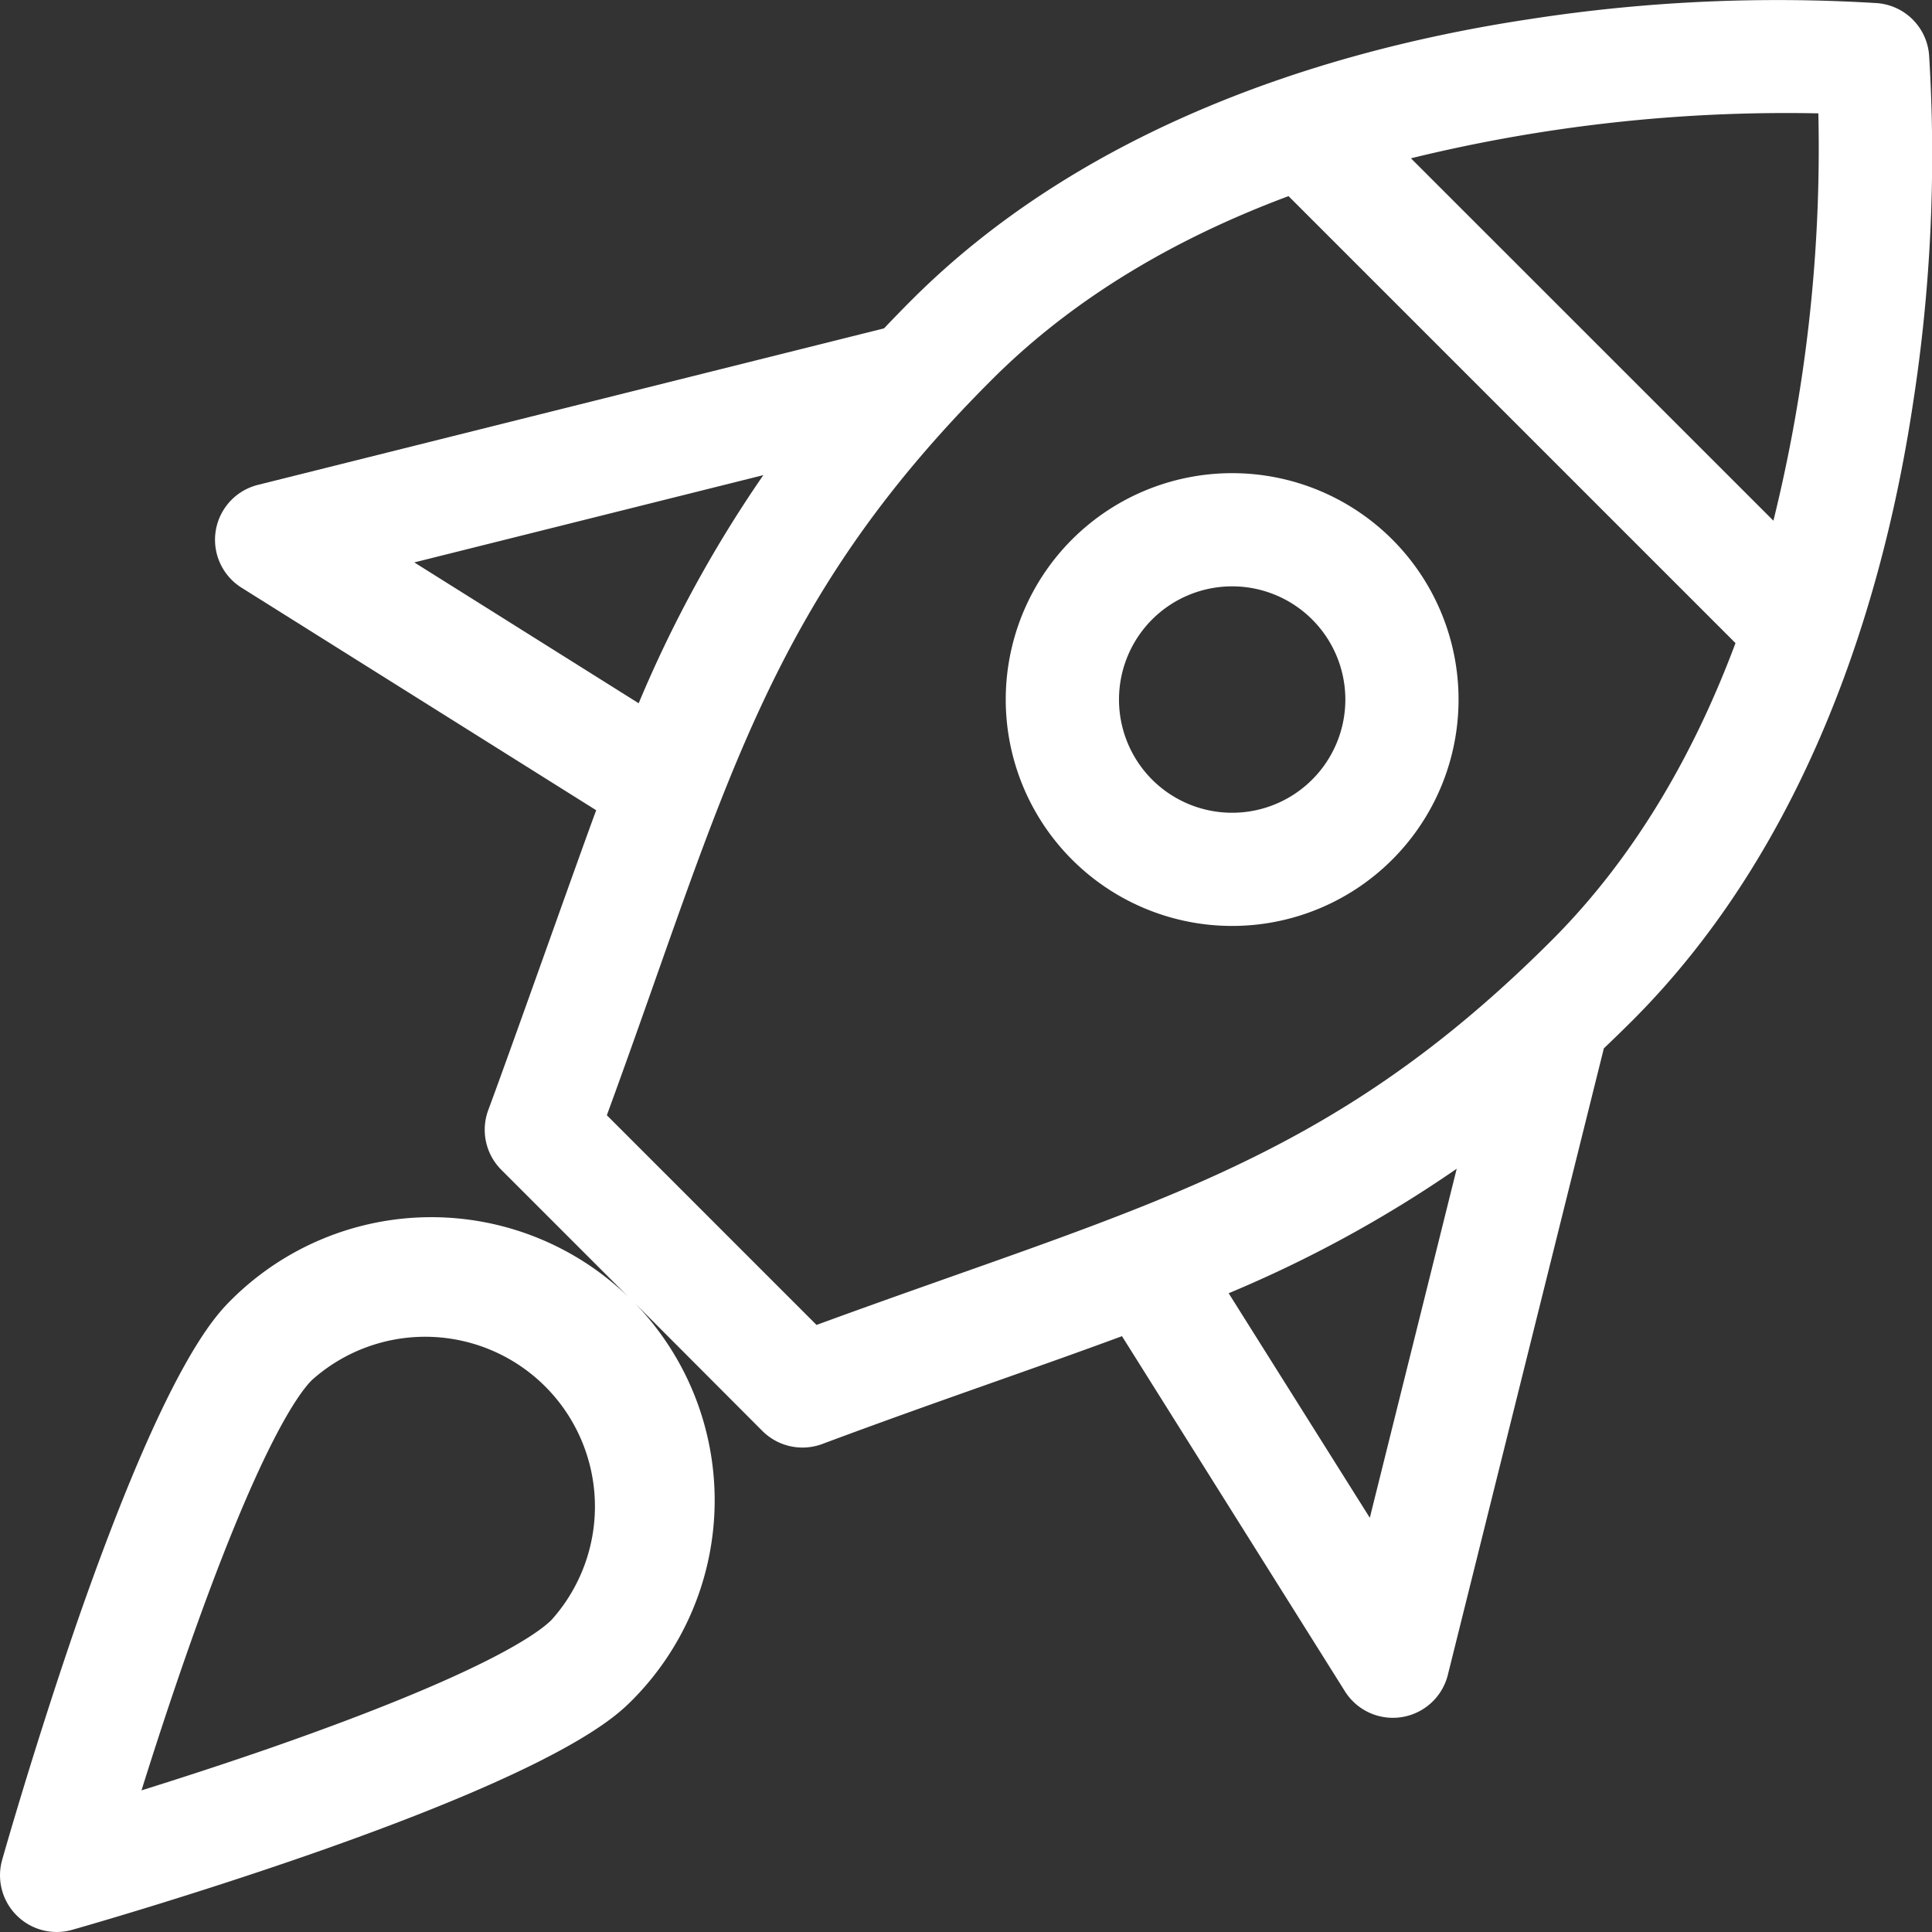 <?xml version="1.0" encoding="UTF-8"?> <svg xmlns="http://www.w3.org/2000/svg" viewBox="0 0 257.88 257.88"><rect x="0" y="0" width="257.88" height="257.88" fill="#333333" stroke="none"/> <g id="Слой_2" data-name="Слой 2"> <g id="Слой_1-2" data-name="Слой 1"> <path d="M143.1,72a30.22,30.22,0,1,0,42.73,0,30.23,30.23,0,0,0-42.73,0Zm10.68,10.69a15.11,15.11,0,1,1,0,21.37,15.13,15.13,0,0,1,0-21.37Z" style="fill:#fff"></path> <path d="M2.22,255.66a7.55,7.55,0,0,0,7.41,1.93c.62-.17,15.32-4.35,31.72-10.06,34.41-12,40.87-18.44,43-20.56a37.83,37.83,0,0,0,.36-53.06L101.76,191a7.57,7.57,0,0,0,8,1.74c15.13-5.65,28.15-10,40-14.39l29.75,47.39a7.56,7.56,0,0,0,13.75-2.2l20.82-83.61c1.27-1.21,2.55-2.45,3.84-3.74,21.51-21.52,32.84-52,37.41-82.24a216.2,216.2,0,0,0,2.16-46.62A7.55,7.55,0,0,0,250.59.42,216.2,216.2,0,0,0,204,2.58C173.75,7.16,143.25,18.48,121.73,40q-1.92,1.92-3.73,3.83L34.43,64.72a7.55,7.55,0,0,0-2.18,13.73l47.33,29.7c-2.08,5.56-11.39,31.92-14.4,40a7.56,7.56,0,0,0,1.74,8l17,17a37.83,37.83,0,0,0-53.06.36c-2.12,2.13-8.59,8.59-20.56,43C4.64,232.93.46,247.63.29,248.25a7.55,7.55,0,0,0,1.93,7.41ZM101.89,63.42A166.54,166.54,0,0,0,85.25,93.87L55.3,75.07Zm134.87,6.13L188.33,21.13a210.72,210.72,0,0,1,54.38-6,207.17,207.17,0,0,1-6,54.38ZM164,172.62A166.44,166.44,0,0,0,194.44,156l-11.6,46.59ZM81,148.86c15.91-43.4,21.16-68,51.39-98.18,11.39-11.4,25.35-19.19,39.6-24.5l59.66,59.66c-5.23,14-13,28.13-24.48,39.62-30.1,30.11-54.41,35.34-98.18,51.39ZM18.88,239c1.6-5.11,3.59-11.24,5.79-17.56,9.76-28.05,15.1-35.36,16.94-37.21a22.66,22.66,0,0,1,32,32c-1.85,1.84-9.18,7.19-37.27,17-6.3,2.19-12.41,4.17-17.5,5.76Z" style="fill:#fff"></path> </g> </g> </svg> 